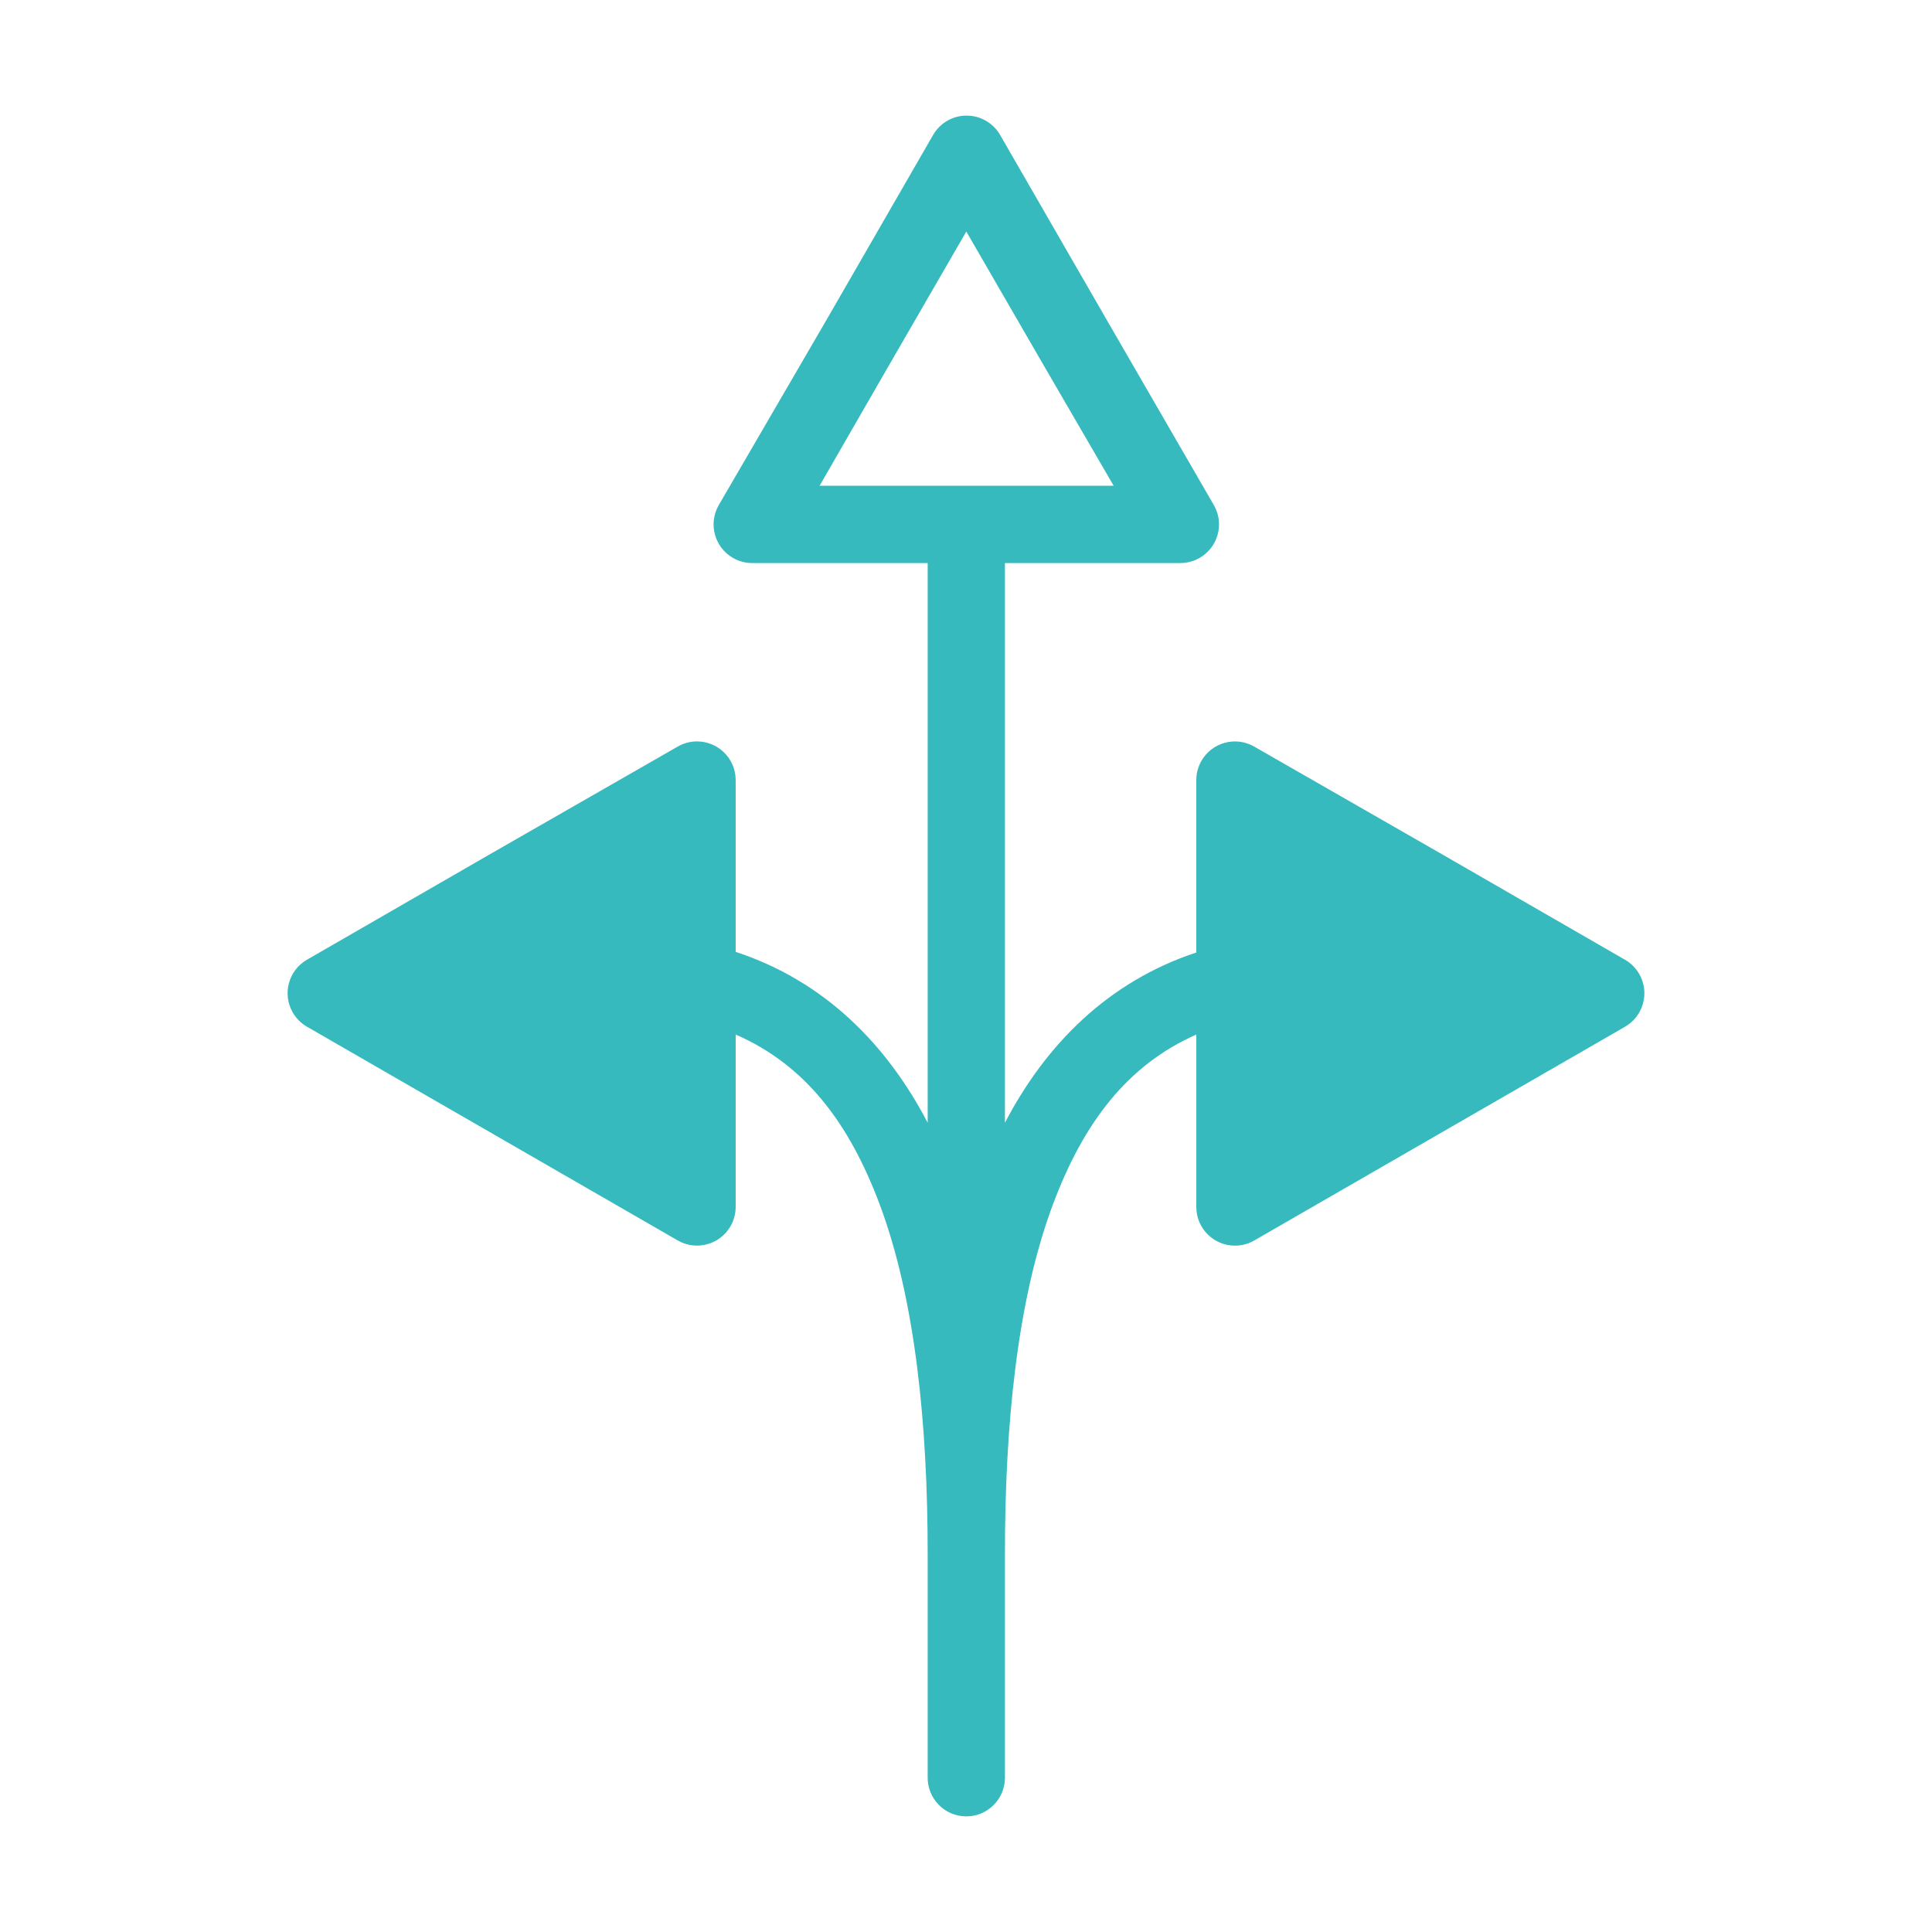 <?xml version="1.0" encoding="UTF-8"?>
<svg xmlns="http://www.w3.org/2000/svg" width="1200pt" height="1200pt" version="1.1" fill="#36BABD" viewBox="0 0 1200 1200">
  <path d="m432.77 460.5c-4.152 0.023-8.23 1.141-11.832 3.215l-115.13 66-115.13 66.371c-11.496 6.602-15.457 21.277-8.855 32.773 2.113 3.684 5.172 6.742 8.855 8.855l230.26 132.74c11.484 6.625 26.16 2.688 32.785-8.797 2.074-3.602 3.18-7.68 3.215-11.832v-107.26c43.355 18.91 70.43 55.008 89.258 105 22.535 59.855 30 138.28 30 217.5v138.76c-0.195 13.266 10.402 24.172 23.648 24.352 13.262 0.191 24.156-10.402 24.336-23.664v-0.684-138.74c0-79.223 7.477-157.63 30-217.5 18.742-49.836 45.816-86.039 88.871-105v107.26c0.098 13.262 10.906 23.93 24.168 23.844 4.152-0.023 8.23-1.141 11.832-3.215l230.26-132.74c11.496-6.602 15.457-21.277 8.855-32.773-2.113-3.684-5.172-6.742-8.855-8.855l-115.13-66.371-115.13-66c-11.484-6.625-26.16-2.688-32.785 8.785-2.074 3.602-3.191 7.68-3.215 11.832v107.26c-54.73 18.098-93.434 57.023-118.87 105.76v-347.65h109.13c13.262-0.098 23.93-10.906 23.844-24.168-0.023-4.152-1.141-8.23-3.215-11.832l-66.371-114.76-66.371-115.13c-4.117-7.152-11.629-11.688-19.871-12-0.758-0.035-1.5-0.035-2.258 0-8.113 0.445-15.445 4.957-19.5 12l-66.371 115.13-66.758 114.76c-6.625 11.484-2.688 26.16 8.785 32.785 3.707 2.137 7.934 3.254 12.215 3.215h108.76v347.63c-25.523-48.875-64.246-88.078-119.26-106.13v-106.87c-0.086-13.258-10.91-23.93-24.168-23.844zm76.293-158.79 45.371-78.758 45.758-79.129 45.758 79.129 45.758 78.758z"></path>
</svg>
